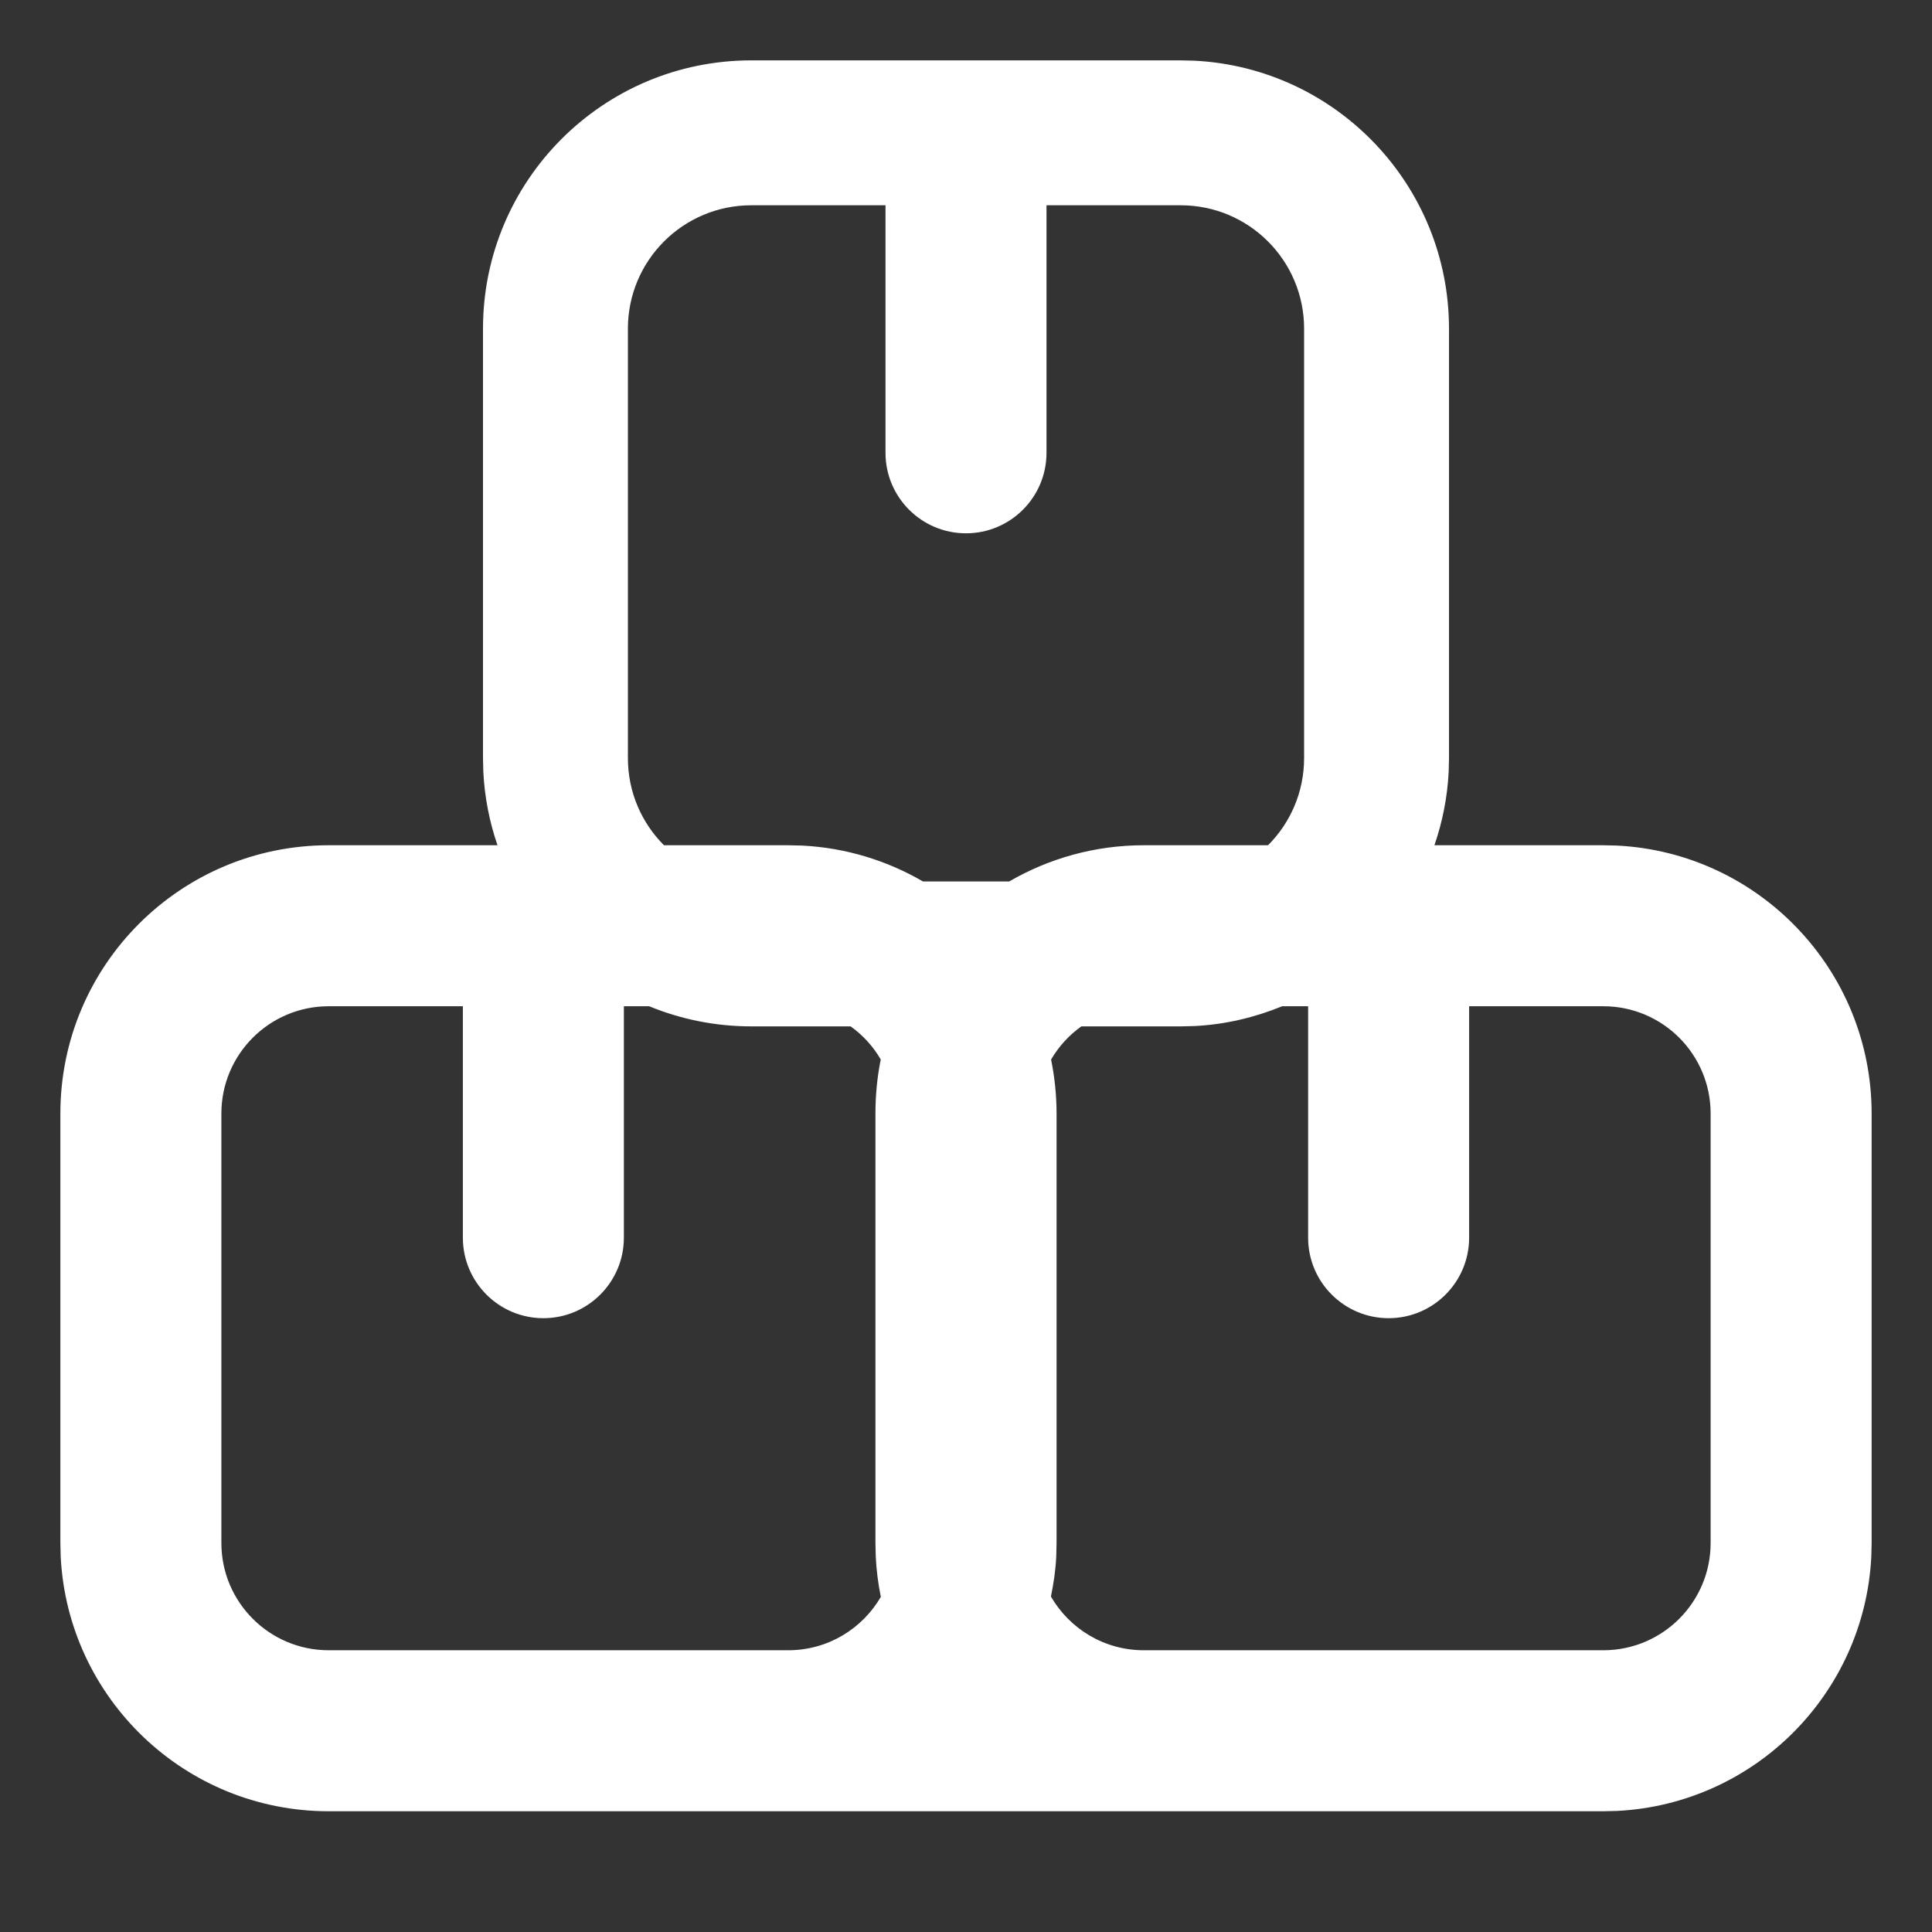 <svg width="24" height="24" viewBox="0 0 24 24" fill="none" xmlns="http://www.w3.org/2000/svg">
<rect x="0" y="0" width="24" height="24" fill="#333333" stroke="none"/>
<path d="M14.838 0.754C16.599 0.843 18 2.3 18 4.083V9.417L17.996 9.588C17.98 9.906 17.918 10.212 17.819 10.5H19.917L20.088 10.504C21.849 10.593 23.25 12.05 23.25 13.833V19.167L23.246 19.338C23.16 21.043 21.793 22.41 20.088 22.496L19.917 22.5H4.083C2.3 22.5 0.843 21.099 0.754 19.338L0.75 19.167V13.833C0.75 11.992 2.242 10.5 4.083 10.5H6.18C6.081 10.212 6.02 9.906 6.004 9.588L6 9.417V4.083C6 2.242 7.492 0.75 9.333 0.75H14.667L14.838 0.754ZM4.083 12.5C3.347 12.5 2.75 13.097 2.75 13.833V19.167C2.75 19.903 3.347 20.5 4.083 20.5H9.792C10.284 20.5 10.711 20.233 10.942 19.837C10.909 19.674 10.887 19.508 10.879 19.338L10.875 19.167V13.833C10.875 13.603 10.897 13.378 10.941 13.161C10.847 12.999 10.719 12.859 10.567 12.75H9.333C8.884 12.75 8.456 12.661 8.064 12.5H7.75V15.375C7.75 15.927 7.302 16.375 6.75 16.375C6.198 16.375 5.75 15.927 5.75 15.375V12.5H4.083ZM15.928 12.5C15.588 12.639 15.222 12.727 14.838 12.746L14.667 12.75H13.433C13.28 12.859 13.152 12.999 13.057 13.162C13.101 13.379 13.125 13.603 13.125 13.833V19.167L13.121 19.338C13.113 19.507 13.088 19.672 13.055 19.833C13.285 20.231 13.715 20.5 14.208 20.5H19.917C20.653 20.5 21.25 19.903 21.25 19.167V13.833C21.25 13.097 20.653 12.5 19.917 12.5H18.25V15.375C18.25 15.927 17.802 16.375 17.25 16.375C16.698 16.375 16.25 15.927 16.25 15.375V12.5H15.928ZM9.333 2.55C8.486 2.55 7.8 3.236 7.8 4.083V9.417C7.8 9.84 7.971 10.223 8.248 10.5H9.792L9.963 10.504C10.509 10.531 11.02 10.691 11.466 10.95H12.536C13.028 10.665 13.598 10.5 14.208 10.5H15.752C16.029 10.223 16.2 9.84 16.2 9.417V4.083C16.2 3.236 15.514 2.55 14.667 2.55H13V5.625C13 6.177 12.552 6.625 12 6.625C11.448 6.625 11 6.177 11 5.625V2.55H9.333Z" fill="white"/>
</svg>
